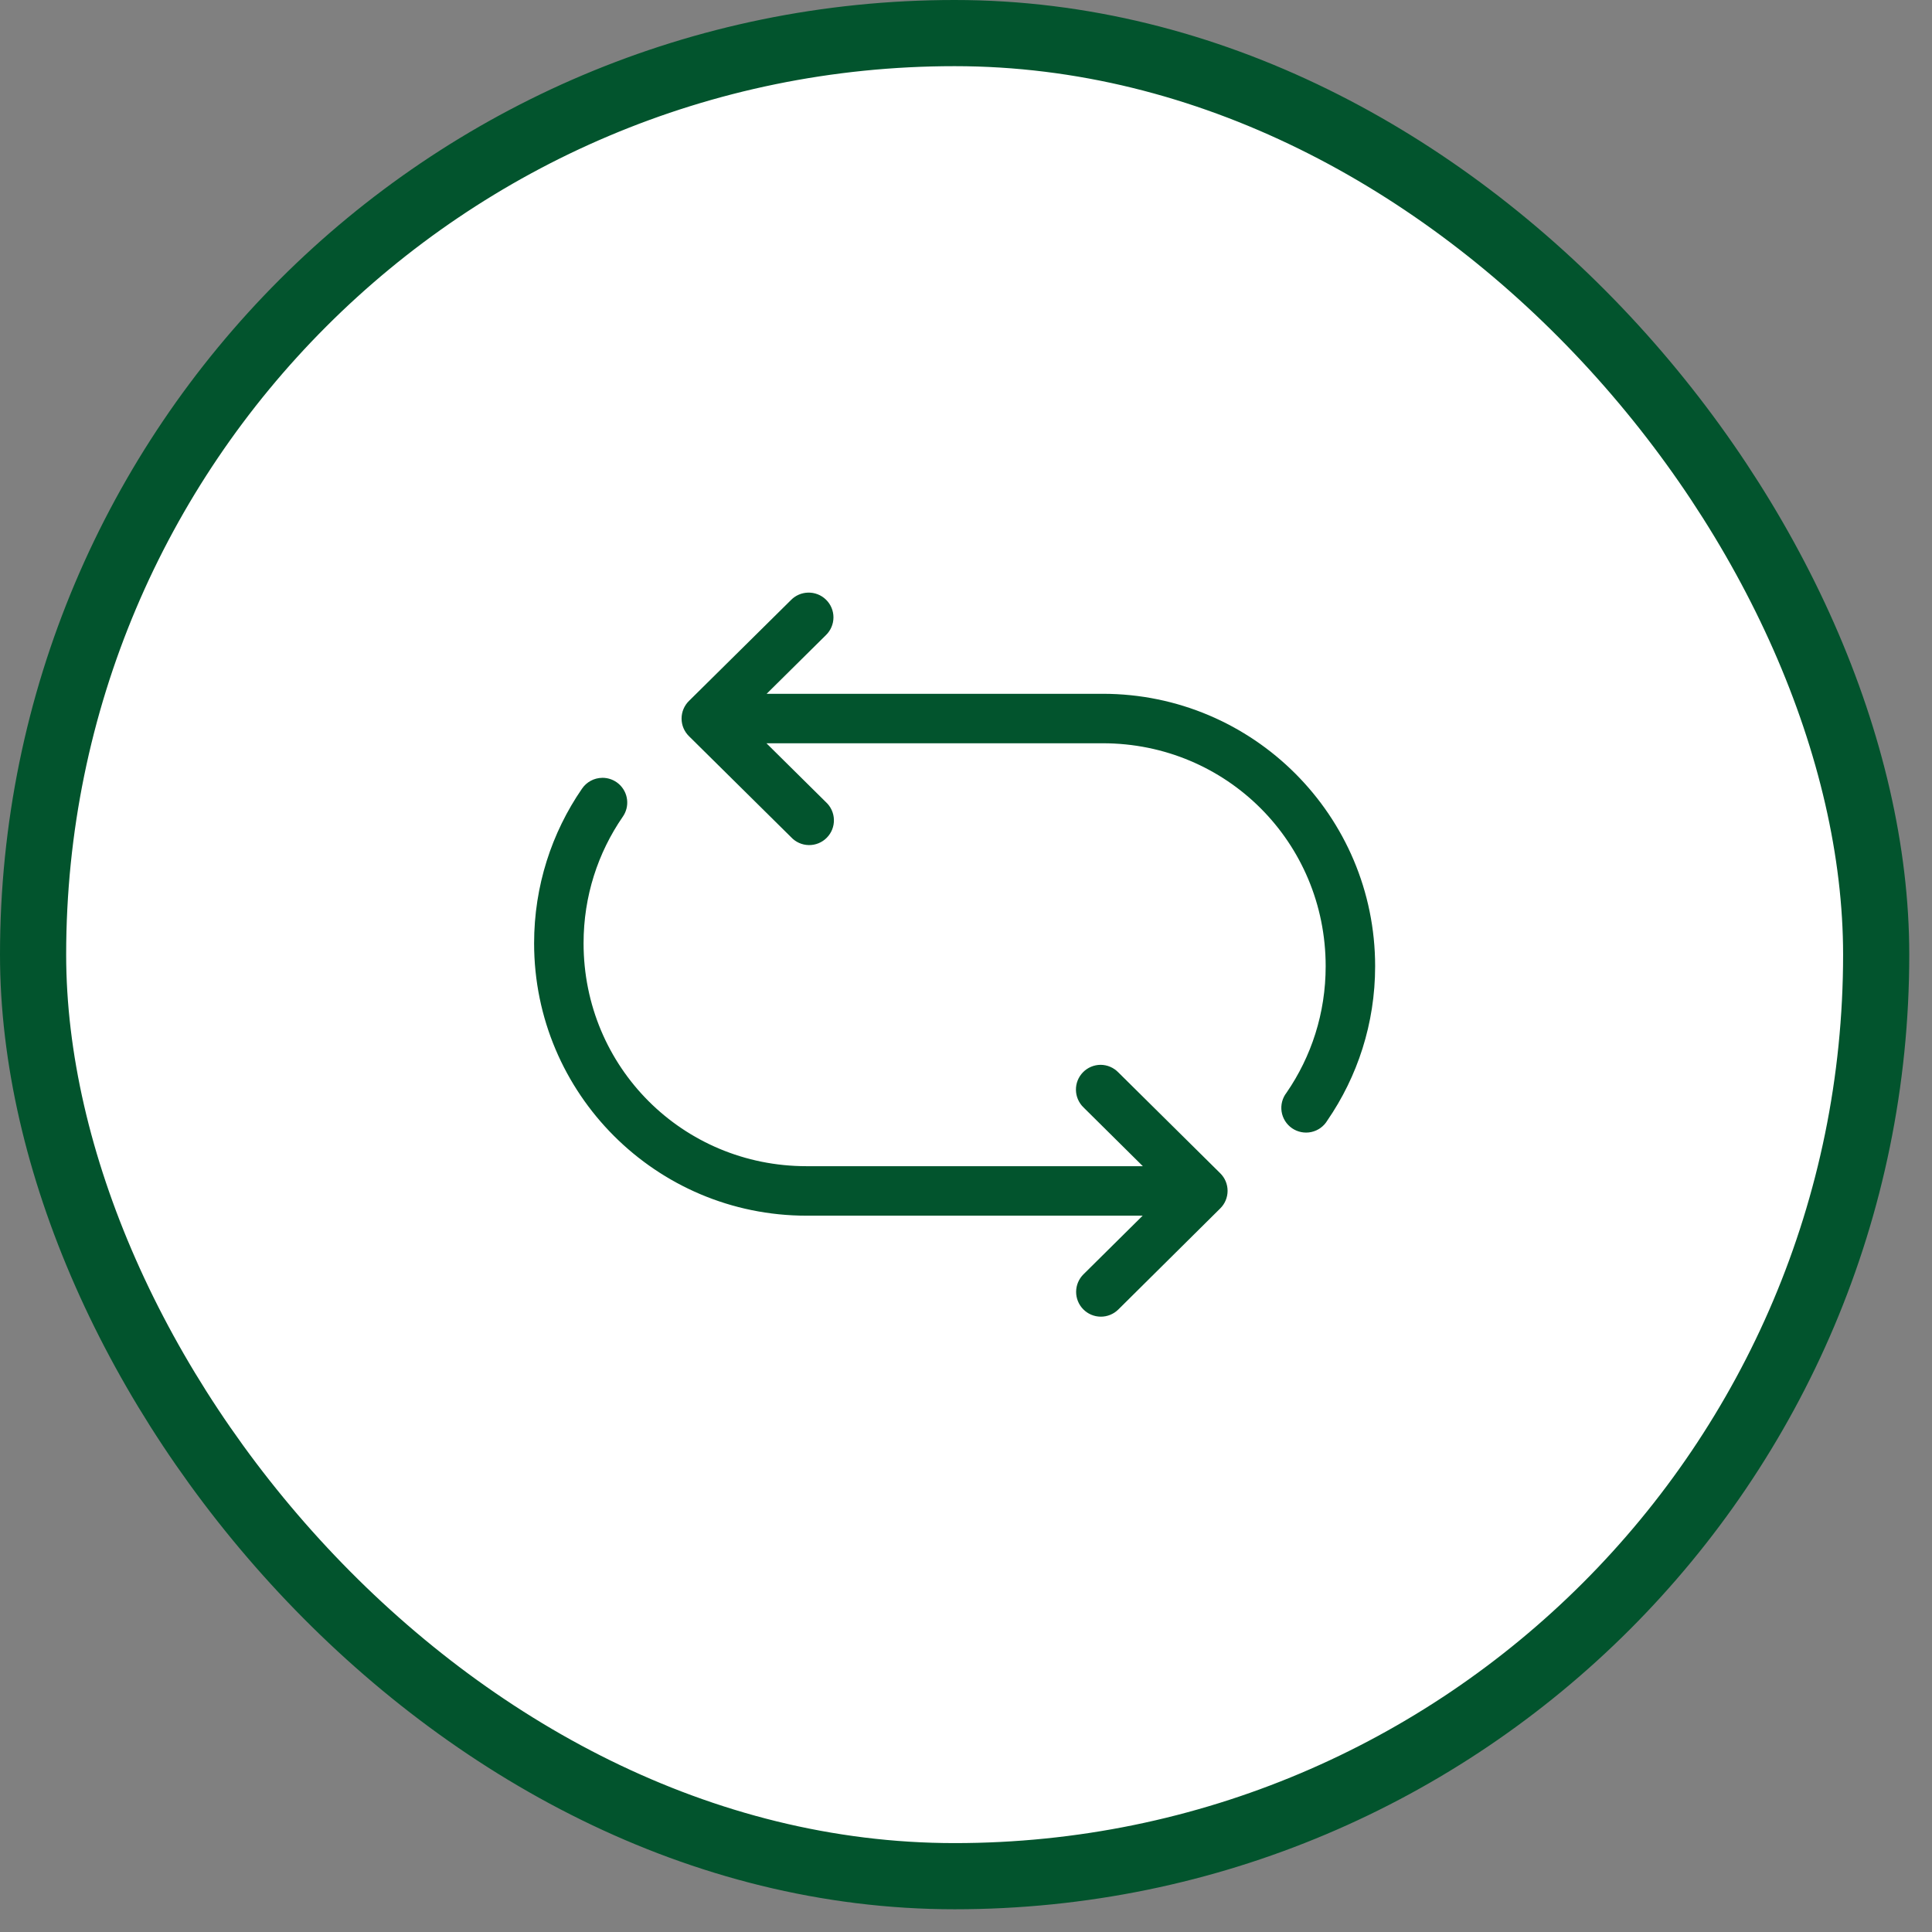 <svg width="73" height="73" viewBox="0 0 73 73" fill="none" xmlns="http://www.w3.org/2000/svg">
<rect x="0" y="0" width="73" height="73" fill="#808080" stroke="none"/>
<rect x="1.25" y="1.25" width="69.641" height="69.641" rx="34.82" fill="white"/>
<rect x="1.25" y="1.25" width="69.641" height="69.641" rx="34.82" stroke="#02542D" stroke-width="2.5"/>
<path d="M30.529 22.392C30.288 22.399 30.058 22.498 29.889 22.67L26.032 26.485C25.853 26.661 25.753 26.901 25.753 27.151C25.753 27.401 25.853 27.64 26.032 27.816L29.889 31.631C30.062 31.818 30.304 31.927 30.558 31.931C30.813 31.936 31.059 31.836 31.238 31.655C31.418 31.474 31.516 31.228 31.509 30.973C31.503 30.719 31.393 30.477 31.205 30.306L28.96 28.084H41.665C46.347 28.084 50.09 31.828 50.09 36.509C50.09 38.291 49.545 39.929 48.613 41.284C48.454 41.488 48.386 41.747 48.425 42.002C48.465 42.258 48.608 42.485 48.821 42.631C49.034 42.776 49.297 42.828 49.549 42.773C49.801 42.718 50.019 42.561 50.152 42.339C51.291 40.683 51.959 38.674 51.959 36.509C51.959 30.825 47.35 26.215 41.665 26.215H28.967L31.205 24C31.387 23.825 31.491 23.583 31.492 23.33C31.493 23.076 31.391 22.834 31.209 22.657C31.028 22.48 30.783 22.385 30.529 22.392L30.529 22.392ZM22.755 29.39C22.447 29.393 22.16 29.548 21.988 29.804C20.848 31.461 20.181 33.475 20.181 35.64C20.181 41.324 24.79 45.934 30.475 45.934H43.175L40.94 48.148C40.763 48.322 40.663 48.559 40.661 48.807C40.659 49.056 40.756 49.294 40.93 49.471C41.104 49.648 41.341 49.748 41.589 49.75C41.837 49.752 42.076 49.655 42.253 49.481L46.108 45.658C46.285 45.483 46.384 45.244 46.384 44.995C46.384 44.746 46.285 44.508 46.108 44.333L42.253 40.517C42.077 40.337 41.835 40.234 41.583 40.234C41.334 40.236 41.095 40.337 40.921 40.515C40.746 40.693 40.65 40.934 40.654 41.183C40.657 41.432 40.761 41.67 40.94 41.843L43.182 44.064H30.475C25.793 44.064 22.05 40.32 22.05 35.64C22.05 33.857 22.595 32.221 23.527 30.866C23.661 30.678 23.721 30.447 23.694 30.217C23.668 29.987 23.557 29.776 23.384 29.623C23.21 29.47 22.986 29.387 22.755 29.389L22.755 29.39Z" fill="#02542D"/>
</svg>
